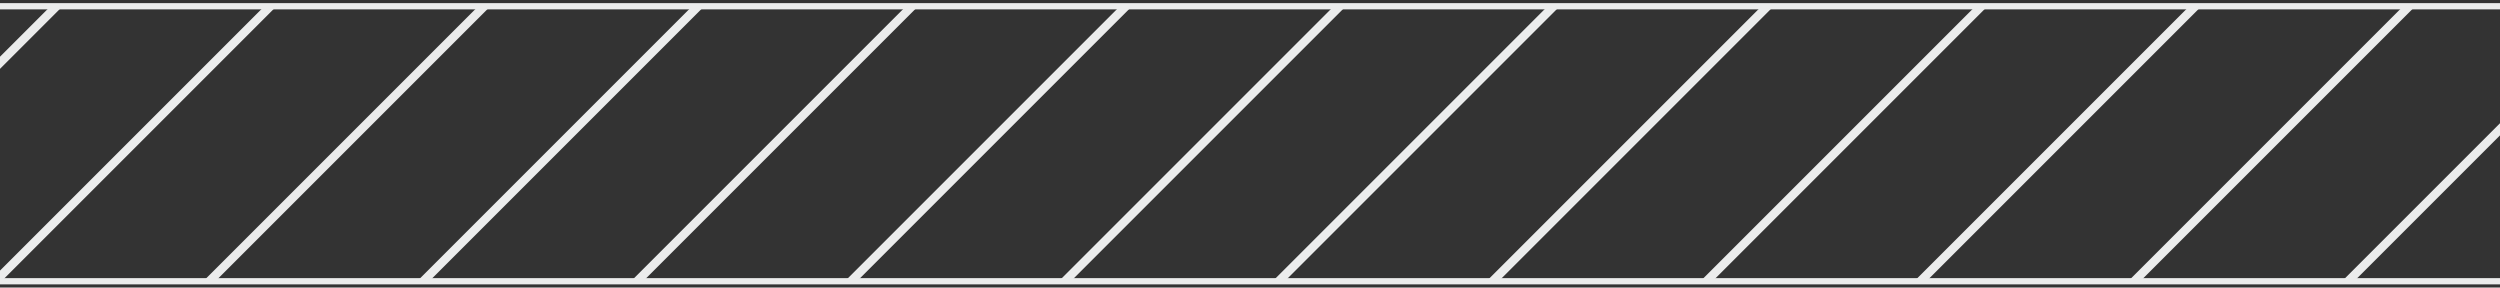 <svg width="400" height="46" viewBox="0 0 400 46" fill="none" xmlns="http://www.w3.org/2000/svg">
<rect x="0" y="0" width="400" height="46" fill="#333333" stroke="none"/>
<g clip-path="url(#clip0_3230_22574)">
<path d="M-603.838 511.22L10.383 -103" stroke="#EBECEC" stroke-width="1.374"/>
<path d="M-569.617 511.22L44.603 -103" stroke="#EBECEC" stroke-width="1.374"/>
<path d="M-535.396 511.22L78.824 -103" stroke="#EBECEC" stroke-width="1.374"/>
<path d="M-501.176 511.22L113.045 -103" stroke="#EBECEC" stroke-width="1.374"/>
<path d="M-466.955 511.22L147.265 -103" stroke="#EBECEC" stroke-width="1.374"/>
<path d="M-432.734 511.22L181.486 -103" stroke="#EBECEC" stroke-width="1.374"/>
<path d="M-398.514 511.22L215.707 -103" stroke="#EBECEC" stroke-width="1.374"/>
<path d="M-364.293 511.22L249.928 -103" stroke="#EBECEC" stroke-width="1.374"/>
<path d="M-330.072 511.22L284.148 -103" stroke="#EBECEC" stroke-width="1.374"/>
<path d="M-295.852 511.22L318.369 -103" stroke="#EBECEC" stroke-width="1.374"/>
<path d="M-261.633 511.22L352.588 -103" stroke="#EBECEC" stroke-width="1.374"/>
<path d="M-227.412 511.22L386.808 -103" stroke="#EBECEC" stroke-width="1.374"/>
<path d="M-193.191 511.22L421.029 -103" stroke="#EBECEC" stroke-width="1.374"/>
<path d="M-158.971 511.22L455.25 -103" stroke="#EBECEC" stroke-width="1.374"/>
<path d="M-124.75 511.22L489.47 -103" stroke="#EBECEC" stroke-width="1.374"/>
<path d="M-90.529 511.22L523.691 -103" stroke="#EBECEC" stroke-width="1.374"/>
<path d="M-56.309 511.22L557.912 -103" stroke="#EBECEC" stroke-width="1.374"/>
<path d="M-22.088 511.22L592.133 -103" stroke="#EBECEC" stroke-width="1.374"/>
<path d="M12.133 511.22L626.353 -103" stroke="#EBECEC" stroke-width="1.374"/>
<path d="M46.353 511.22L660.574 -103" stroke="#EBECEC" stroke-width="1.374"/>
<path d="M80.572 511.22L694.793 -103" stroke="#EBECEC" stroke-width="1.374"/>
<path d="M114.793 511.22L729.013 -103" stroke="#EBECEC" stroke-width="1.374"/>
<path d="M149.014 511.22L763.234 -103" stroke="#EBECEC" stroke-width="1.374"/>
<path d="M183.234 511.22L797.455 -103" stroke="#EBECEC" stroke-width="1.374"/>
<path d="M217.455 511.22L831.676 -103" stroke="#EBECEC" stroke-width="1.374"/>
<path d="M251.676 511.22L865.896 -103" stroke="#EBECEC" stroke-width="1.374"/>
<path d="M285.896 511.22L900.117 -103" stroke="#EBECEC" stroke-width="1.374"/>
<path d="M320.117 511.22L934.338 -103" stroke="#EBECEC" stroke-width="1.374"/>
<path d="M354.338 511.22L968.558 -103" stroke="#EBECEC" stroke-width="1.374"/>
<path d="M388.559 511.22L1002.78 -103" stroke="#EBECEC" stroke-width="1.374"/>
</g>
<path d="M0 1V1.5H400V1V0.5H0V1ZM400 45V44.5H0V45V45.5H400V45Z" fill="#EBECEC"/>
<defs>
<clipPath id="clip0_3230_22574">
<path d="M0 1H400V45H0V1Z" fill="white"/>
</clipPath>
</defs>
</svg>
